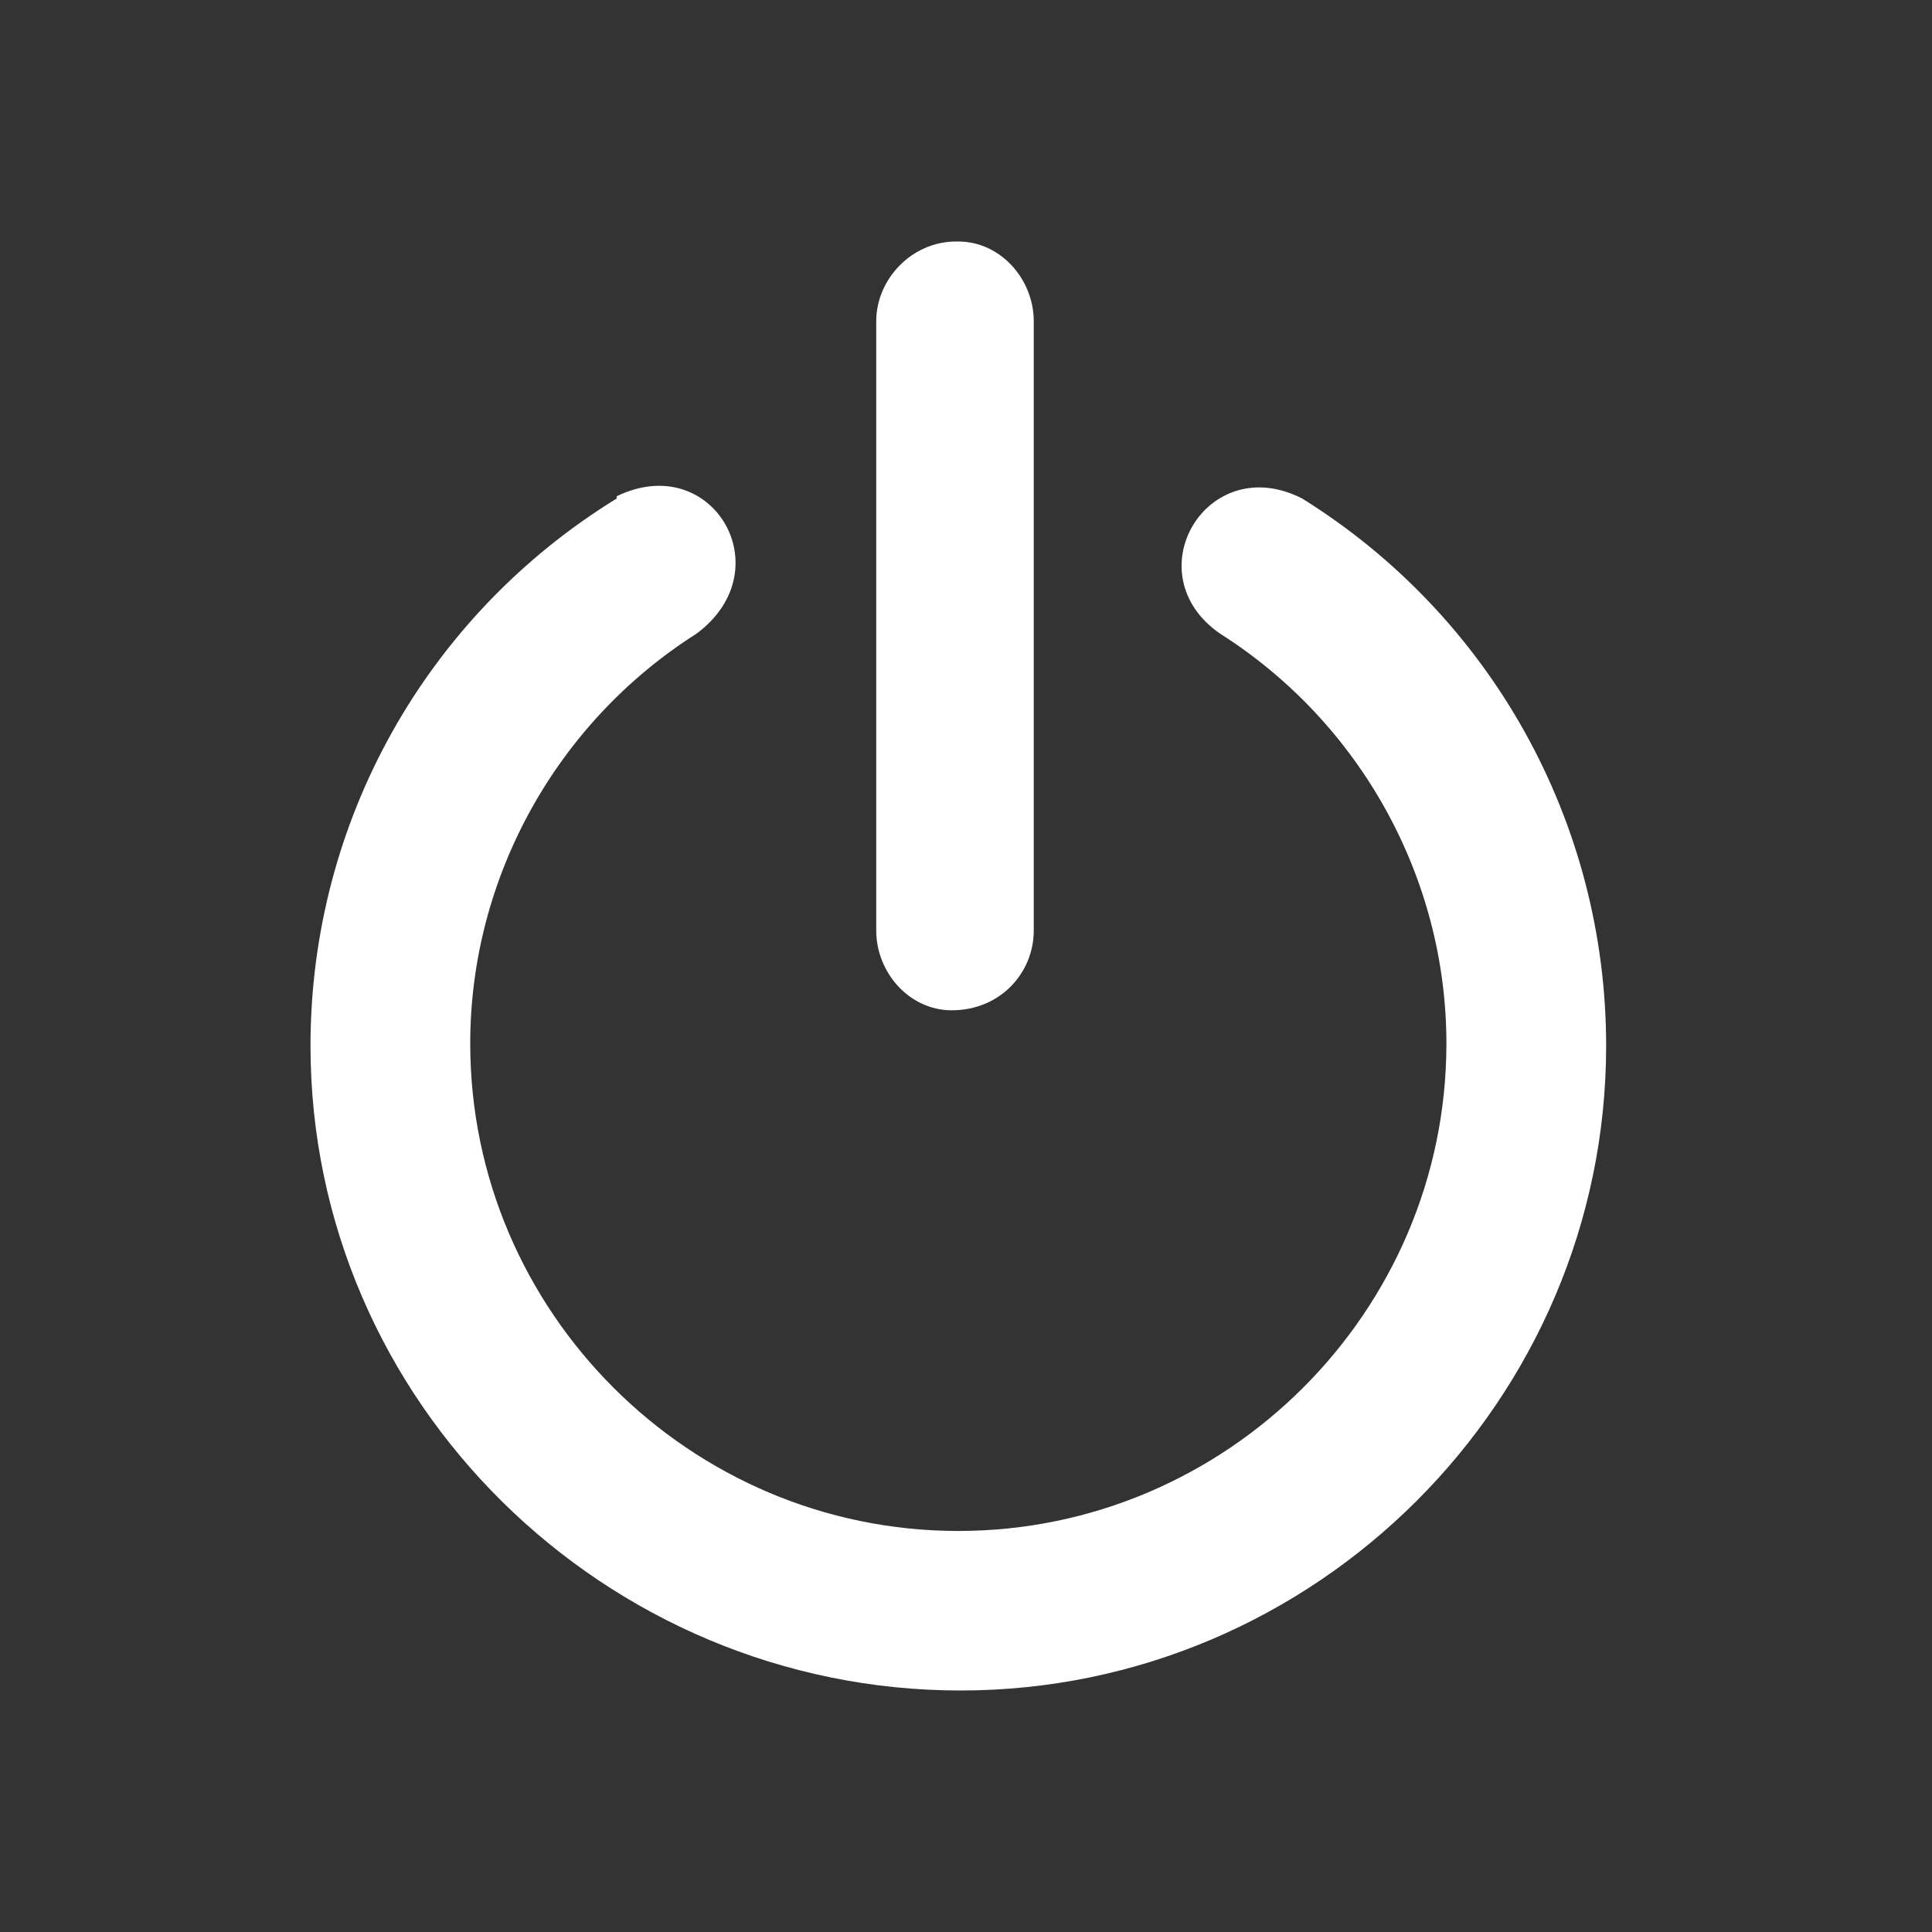 <svg width="56" height="56" viewBox="0 0 56 56" fill="none" xmlns="http://www.w3.org/2000/svg">
<rect x="0" y="0" width="56" height="56" fill="#333333" stroke="none"/>
<path fill-rule="evenodd" clip-rule="evenodd" d="M17.874 14.385C20.639 13.037 22.697 16.505 20.189 18.367C16.138 20.936 13.63 25.431 13.63 30.248C13.63 38.018 19.996 44.376 27.777 44.376C35.558 44.376 41.925 38.018 41.925 30.248C41.925 25.431 39.417 20.936 35.365 18.367C32.857 16.633 34.98 13.037 37.745 14.45C43.211 17.853 46.555 23.826 46.555 30.312C46.555 40.587 38.13 49 27.842 49C17.553 49 9 40.651 9 30.312C9 23.826 12.344 17.853 17.874 14.45V14.385ZM27.713 7H27.777C28.999 7 29.964 8.092 29.964 9.312V26.973C29.964 28.193 28.999 29.284 27.584 29.284C26.363 29.284 25.398 28.193 25.398 26.973V9.312C25.398 8.092 26.427 7 27.713 7Z" fill="white"/>
</svg>
